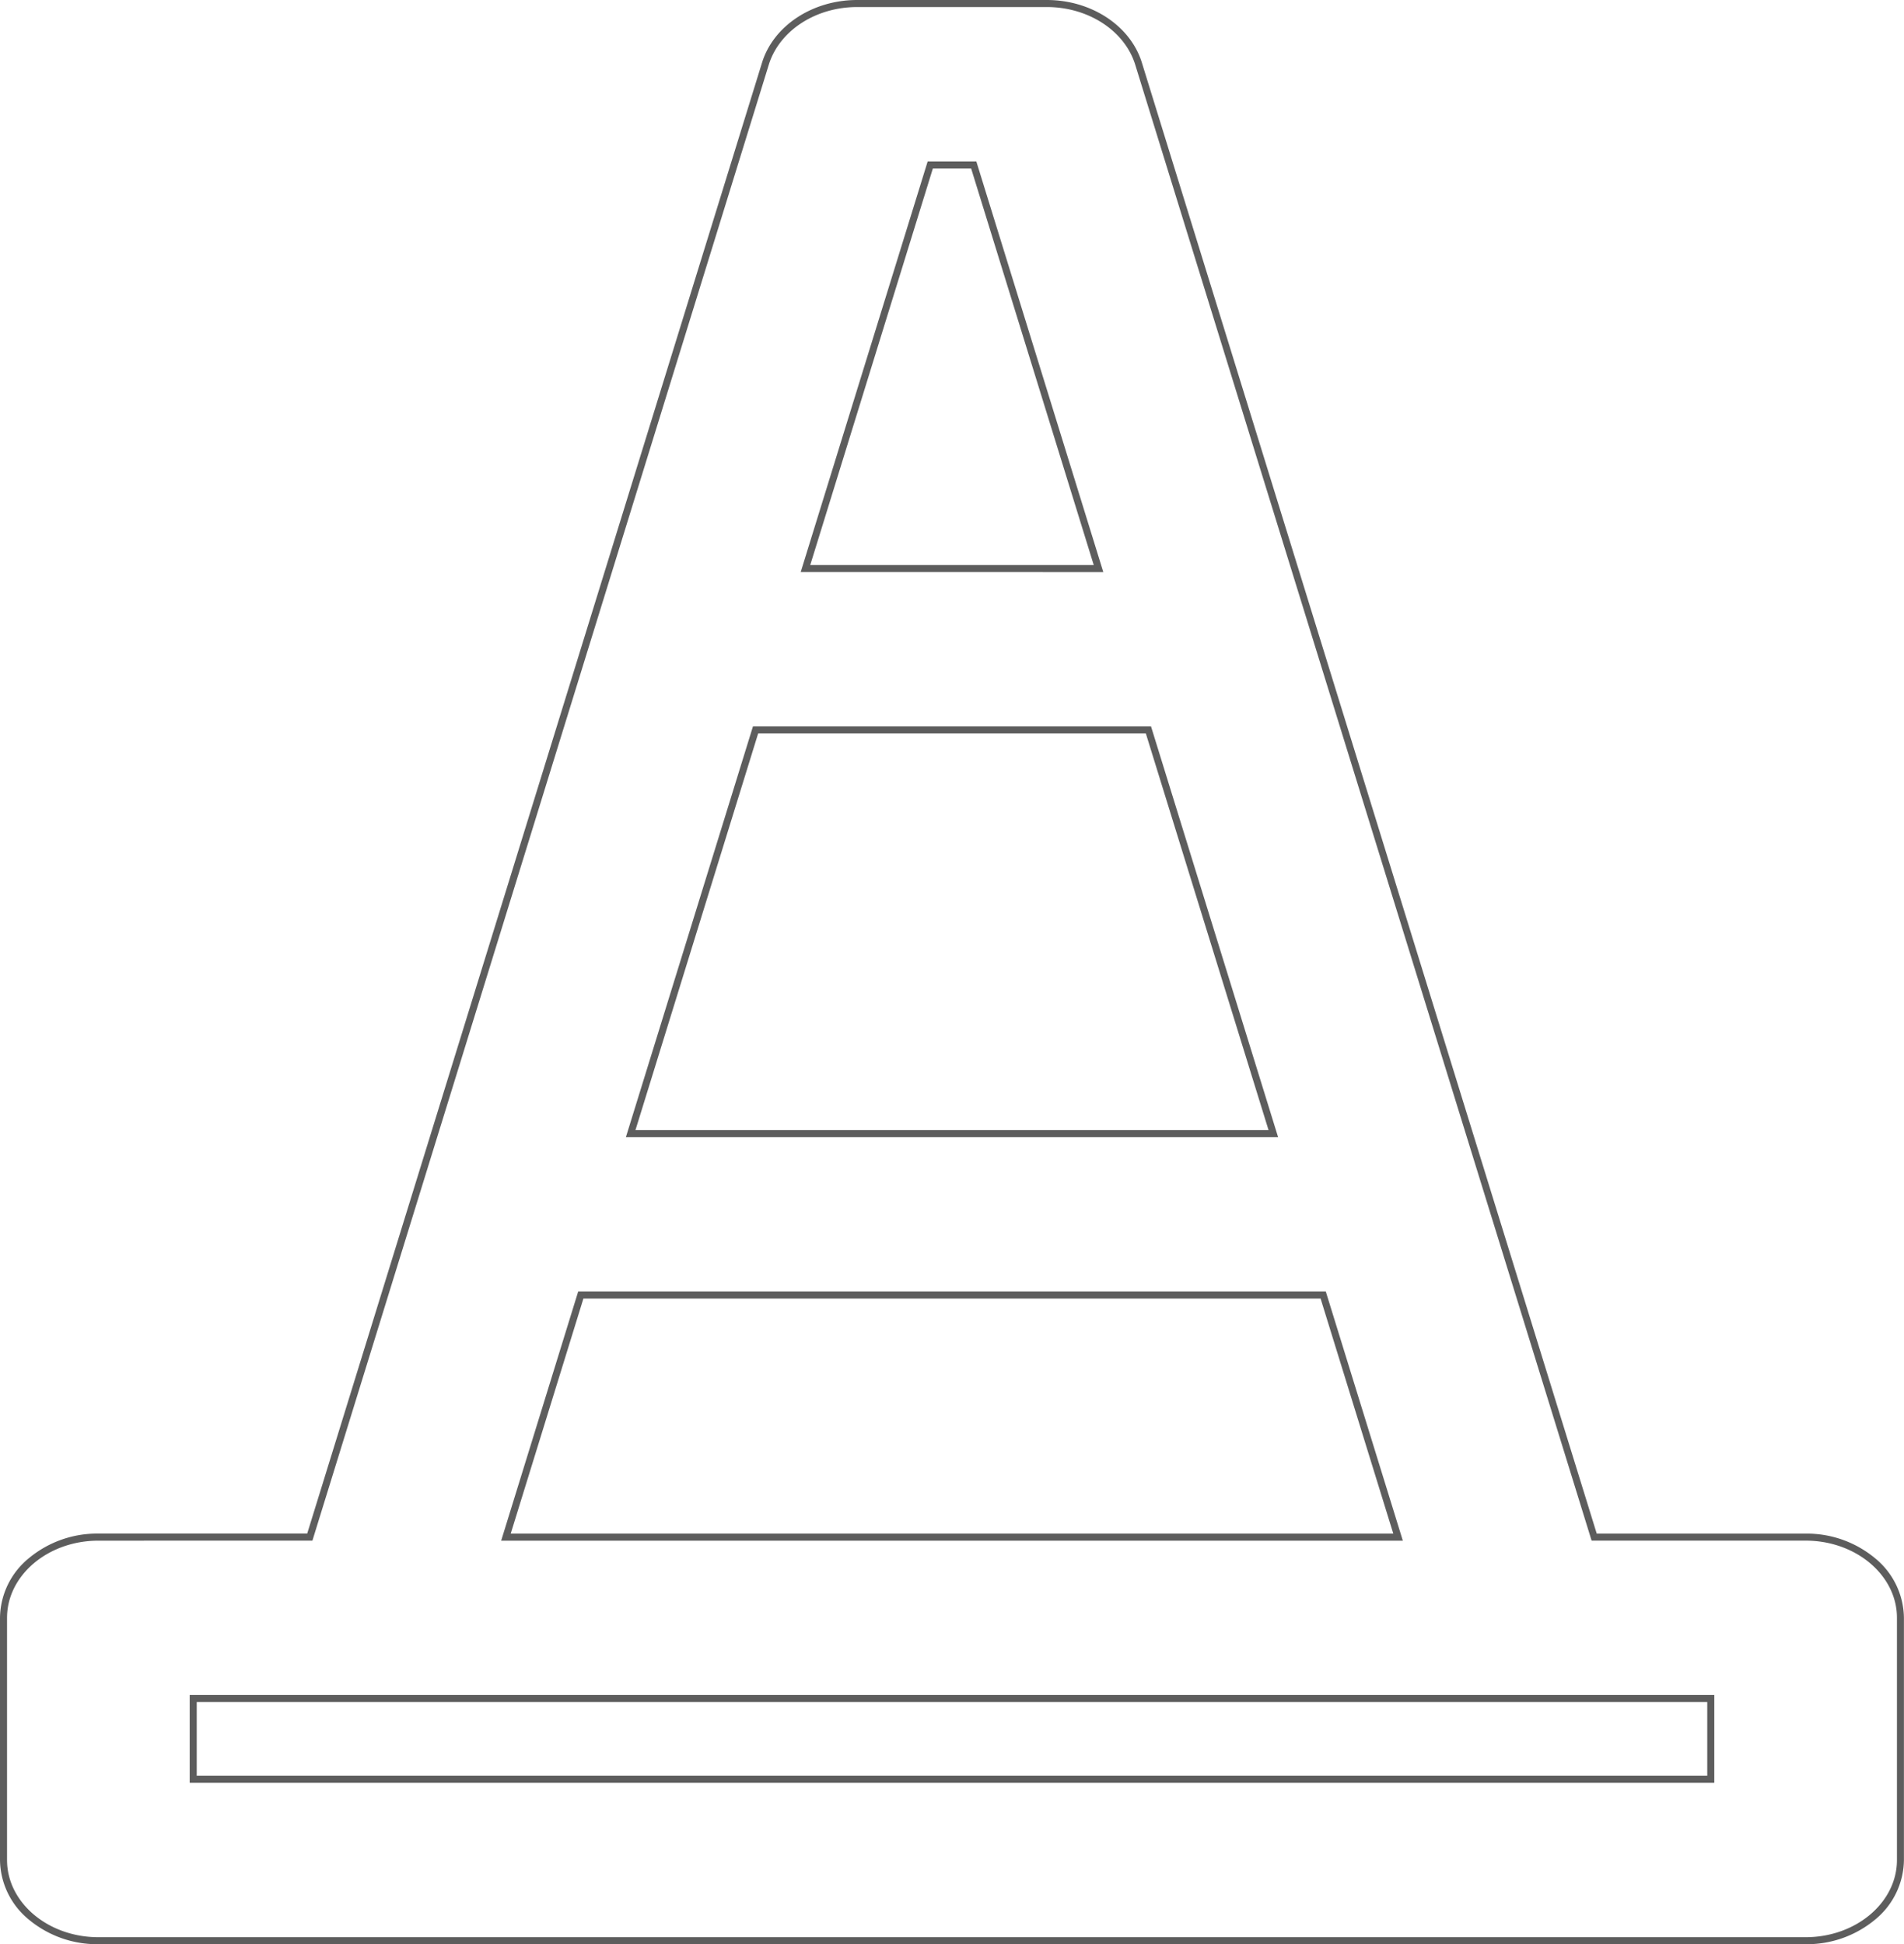 <svg xmlns="http://www.w3.org/2000/svg" width="270.349" height="276.11" viewBox="0 0 270.349 276.11"><path d="M271.881,275.61H29.467a15.15,15.15,0,0,1-9.847-3.477,11.1,11.1,0,0,1-4.12-8.486V229.258a11.1,11.1,0,0,1,4.12-8.486,15.15,15.15,0,0,1,9.847-3.477H59.119L123.7,8.4c1.619-5.239,7.172-8.9,13.5-8.9h26.935c6.33,0,11.882,3.659,13.5,8.9l64.585,208.9h29.652a15.15,15.15,0,0,1,9.847,3.477,11.1,11.1,0,0,1,4.12,8.486v34.389a11.1,11.1,0,0,1-4.12,8.486A15.15,15.15,0,0,1,271.881,275.61ZM29.467,218.3c-7.15,0-12.967,4.918-12.967,10.963v34.389c0,6.045,5.817,10.963,12.967,10.963H271.881c7.15,0,12.967-4.918,12.967-10.963V229.258c0-6.045-5.817-10.963-12.967-10.963H241.492l-64.8-209.6C175.2,3.869,170.038.5,164.142.5H137.207c-5.9,0-11.056,3.369-12.547,8.194l-64.8,209.6Zm229.446,34.389H42.435V240.221H258.914Zm-215.479-1H257.914V241.221H43.435ZM214.688,218.3H86.661L97.6,182.907H203.746Zm-126.671-1H213.332l-10.323-33.389H98.34Zm108.957-56.315h-92.6l18.036-58.315h56.526Zm-91.242-1h89.886L178.2,103.666H123.149Zm66.426-79.24H129.191L147.22,22.426h6.909Zm-41.611-1H170.8L153.391,23.426h-5.434Z" transform="translate(-15.5 0.5)" fill="#5d5d5d"/></svg>